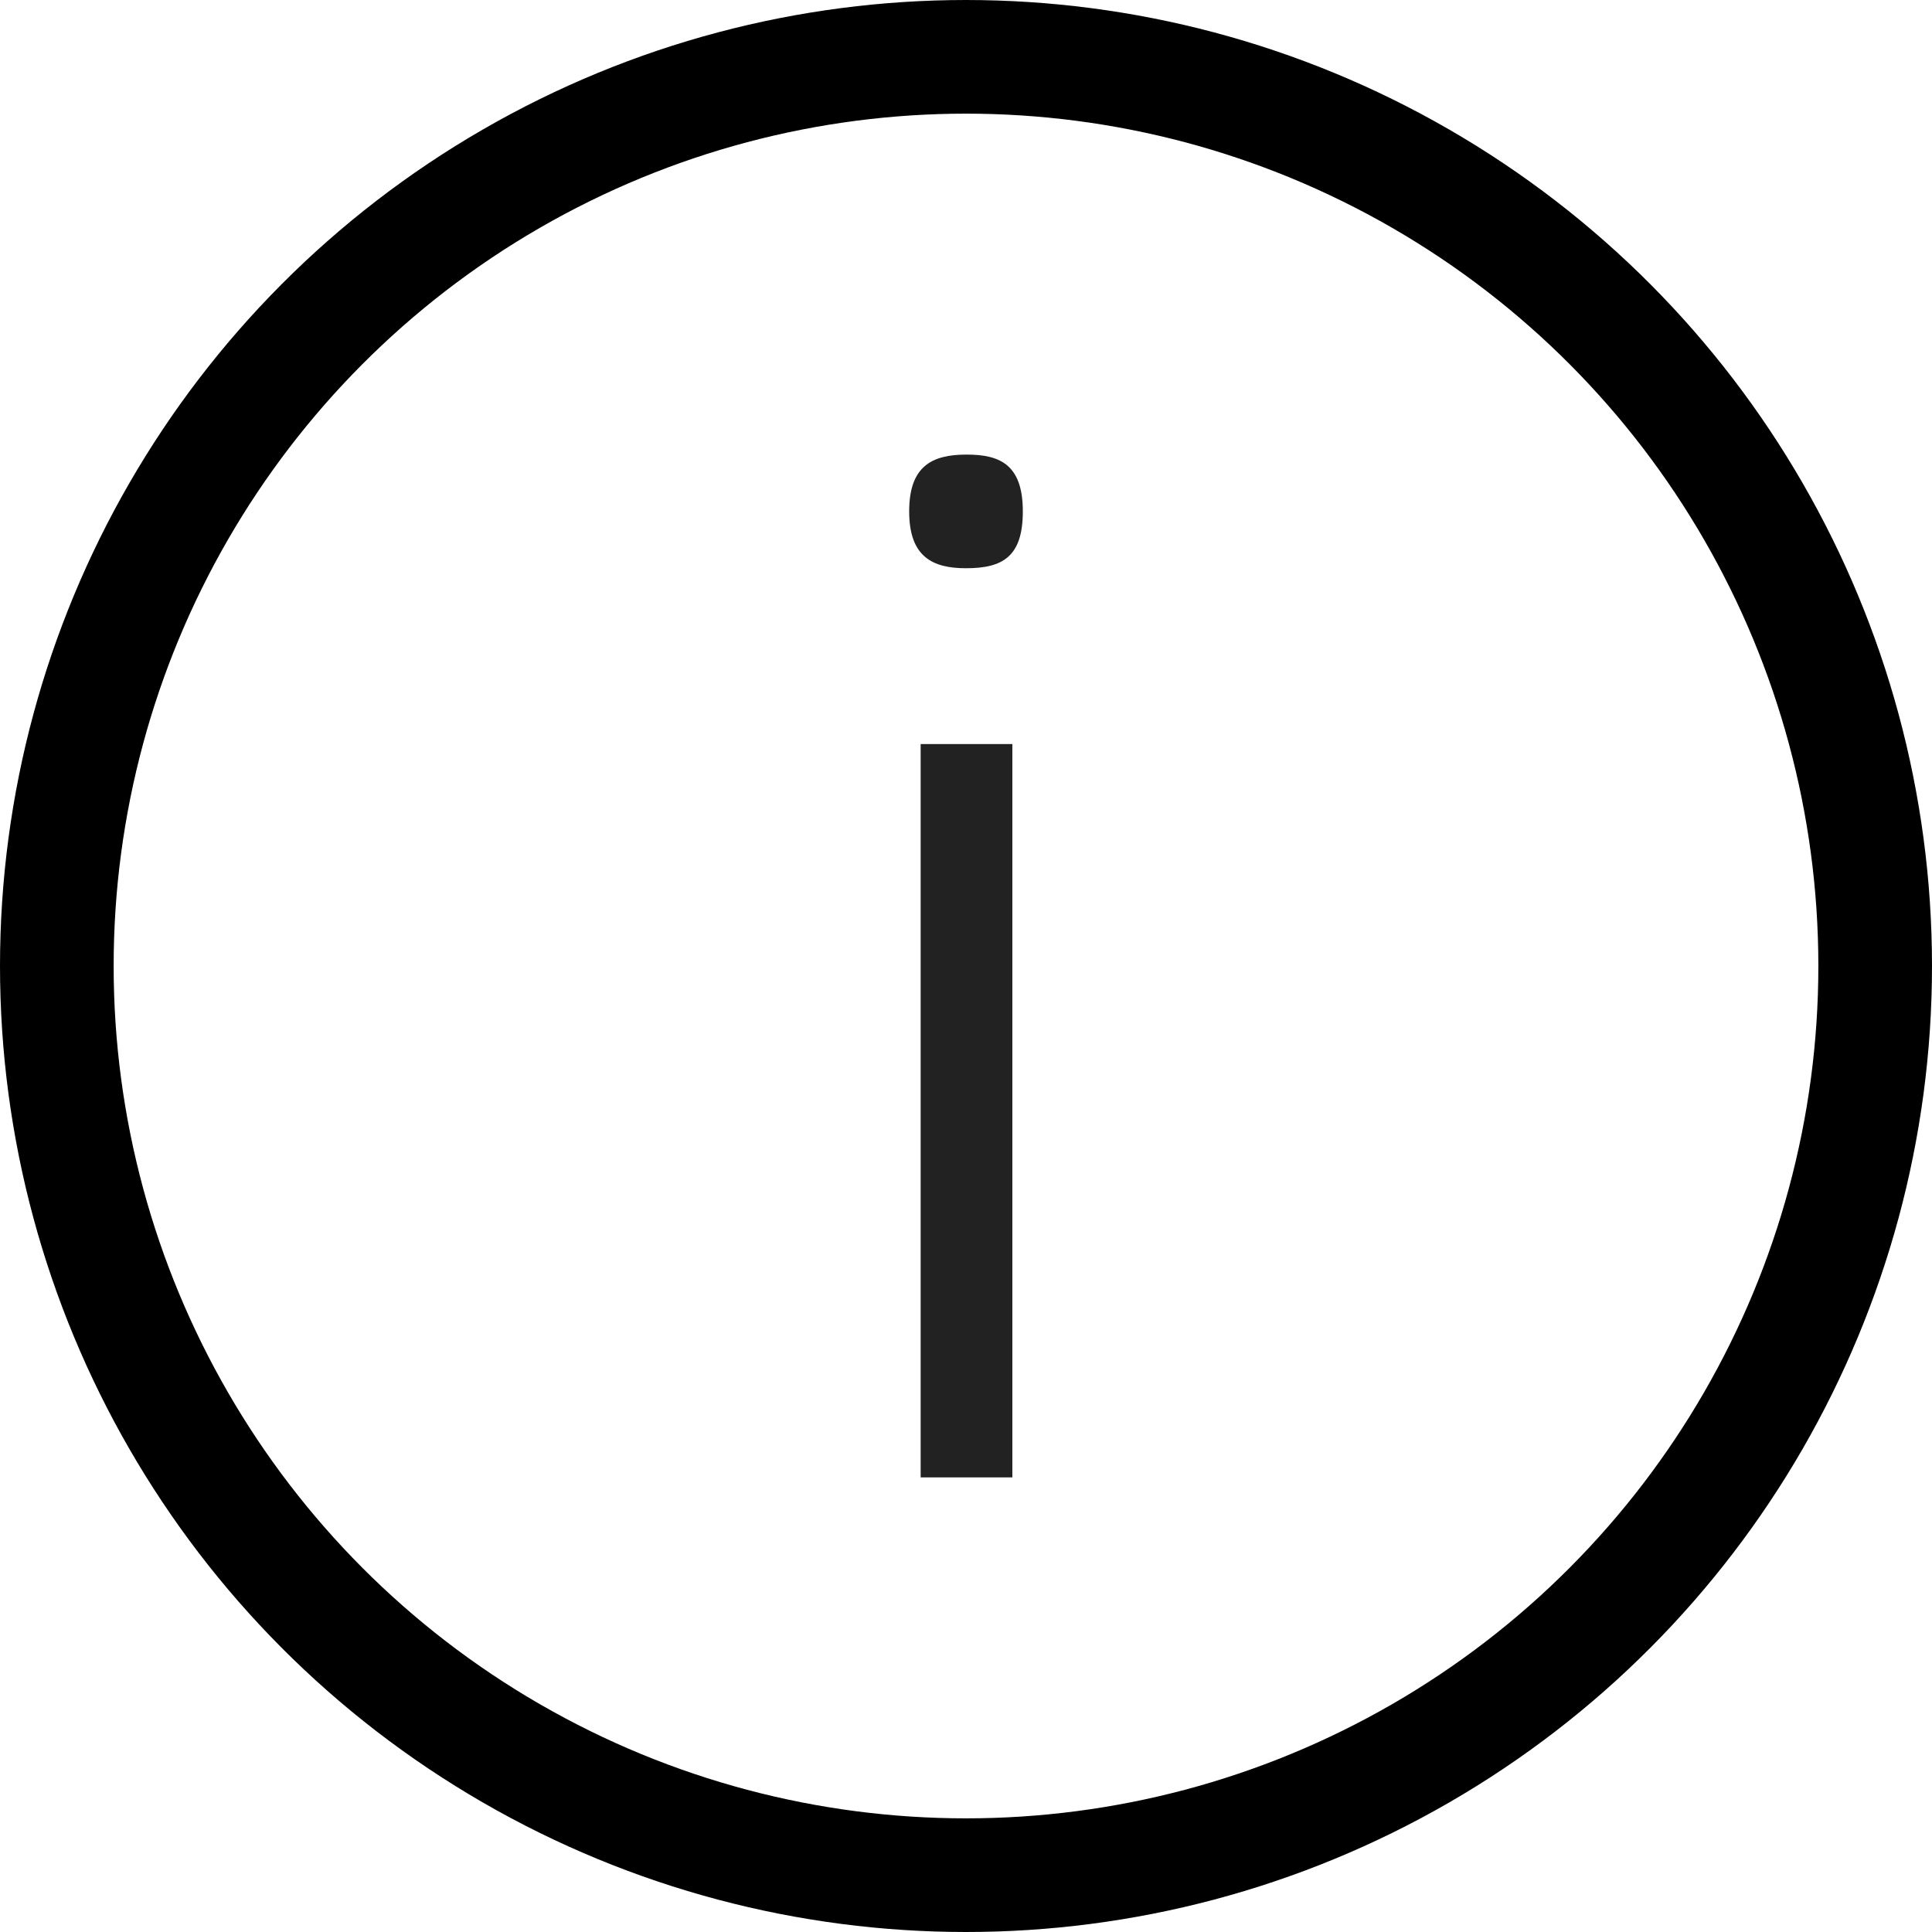 <?xml version="1.0" encoding="UTF-8"?> <svg xmlns="http://www.w3.org/2000/svg" width="17" height="17" viewBox="0 0 17 17" fill="none"><path d="M8.908 13H8.101V6.547H8.908V13ZM8.505 4C8.798 4 9 4.087 9 4.5C9 4.9 8.821 5 8.5 5C8.206 5 8 4.9 8 4.5C8 4.1 8.202 4 8.505 4Z" fill="#222222"></path><circle cx="8.5" cy="8.5" r="8" stroke="black"></circle></svg> 